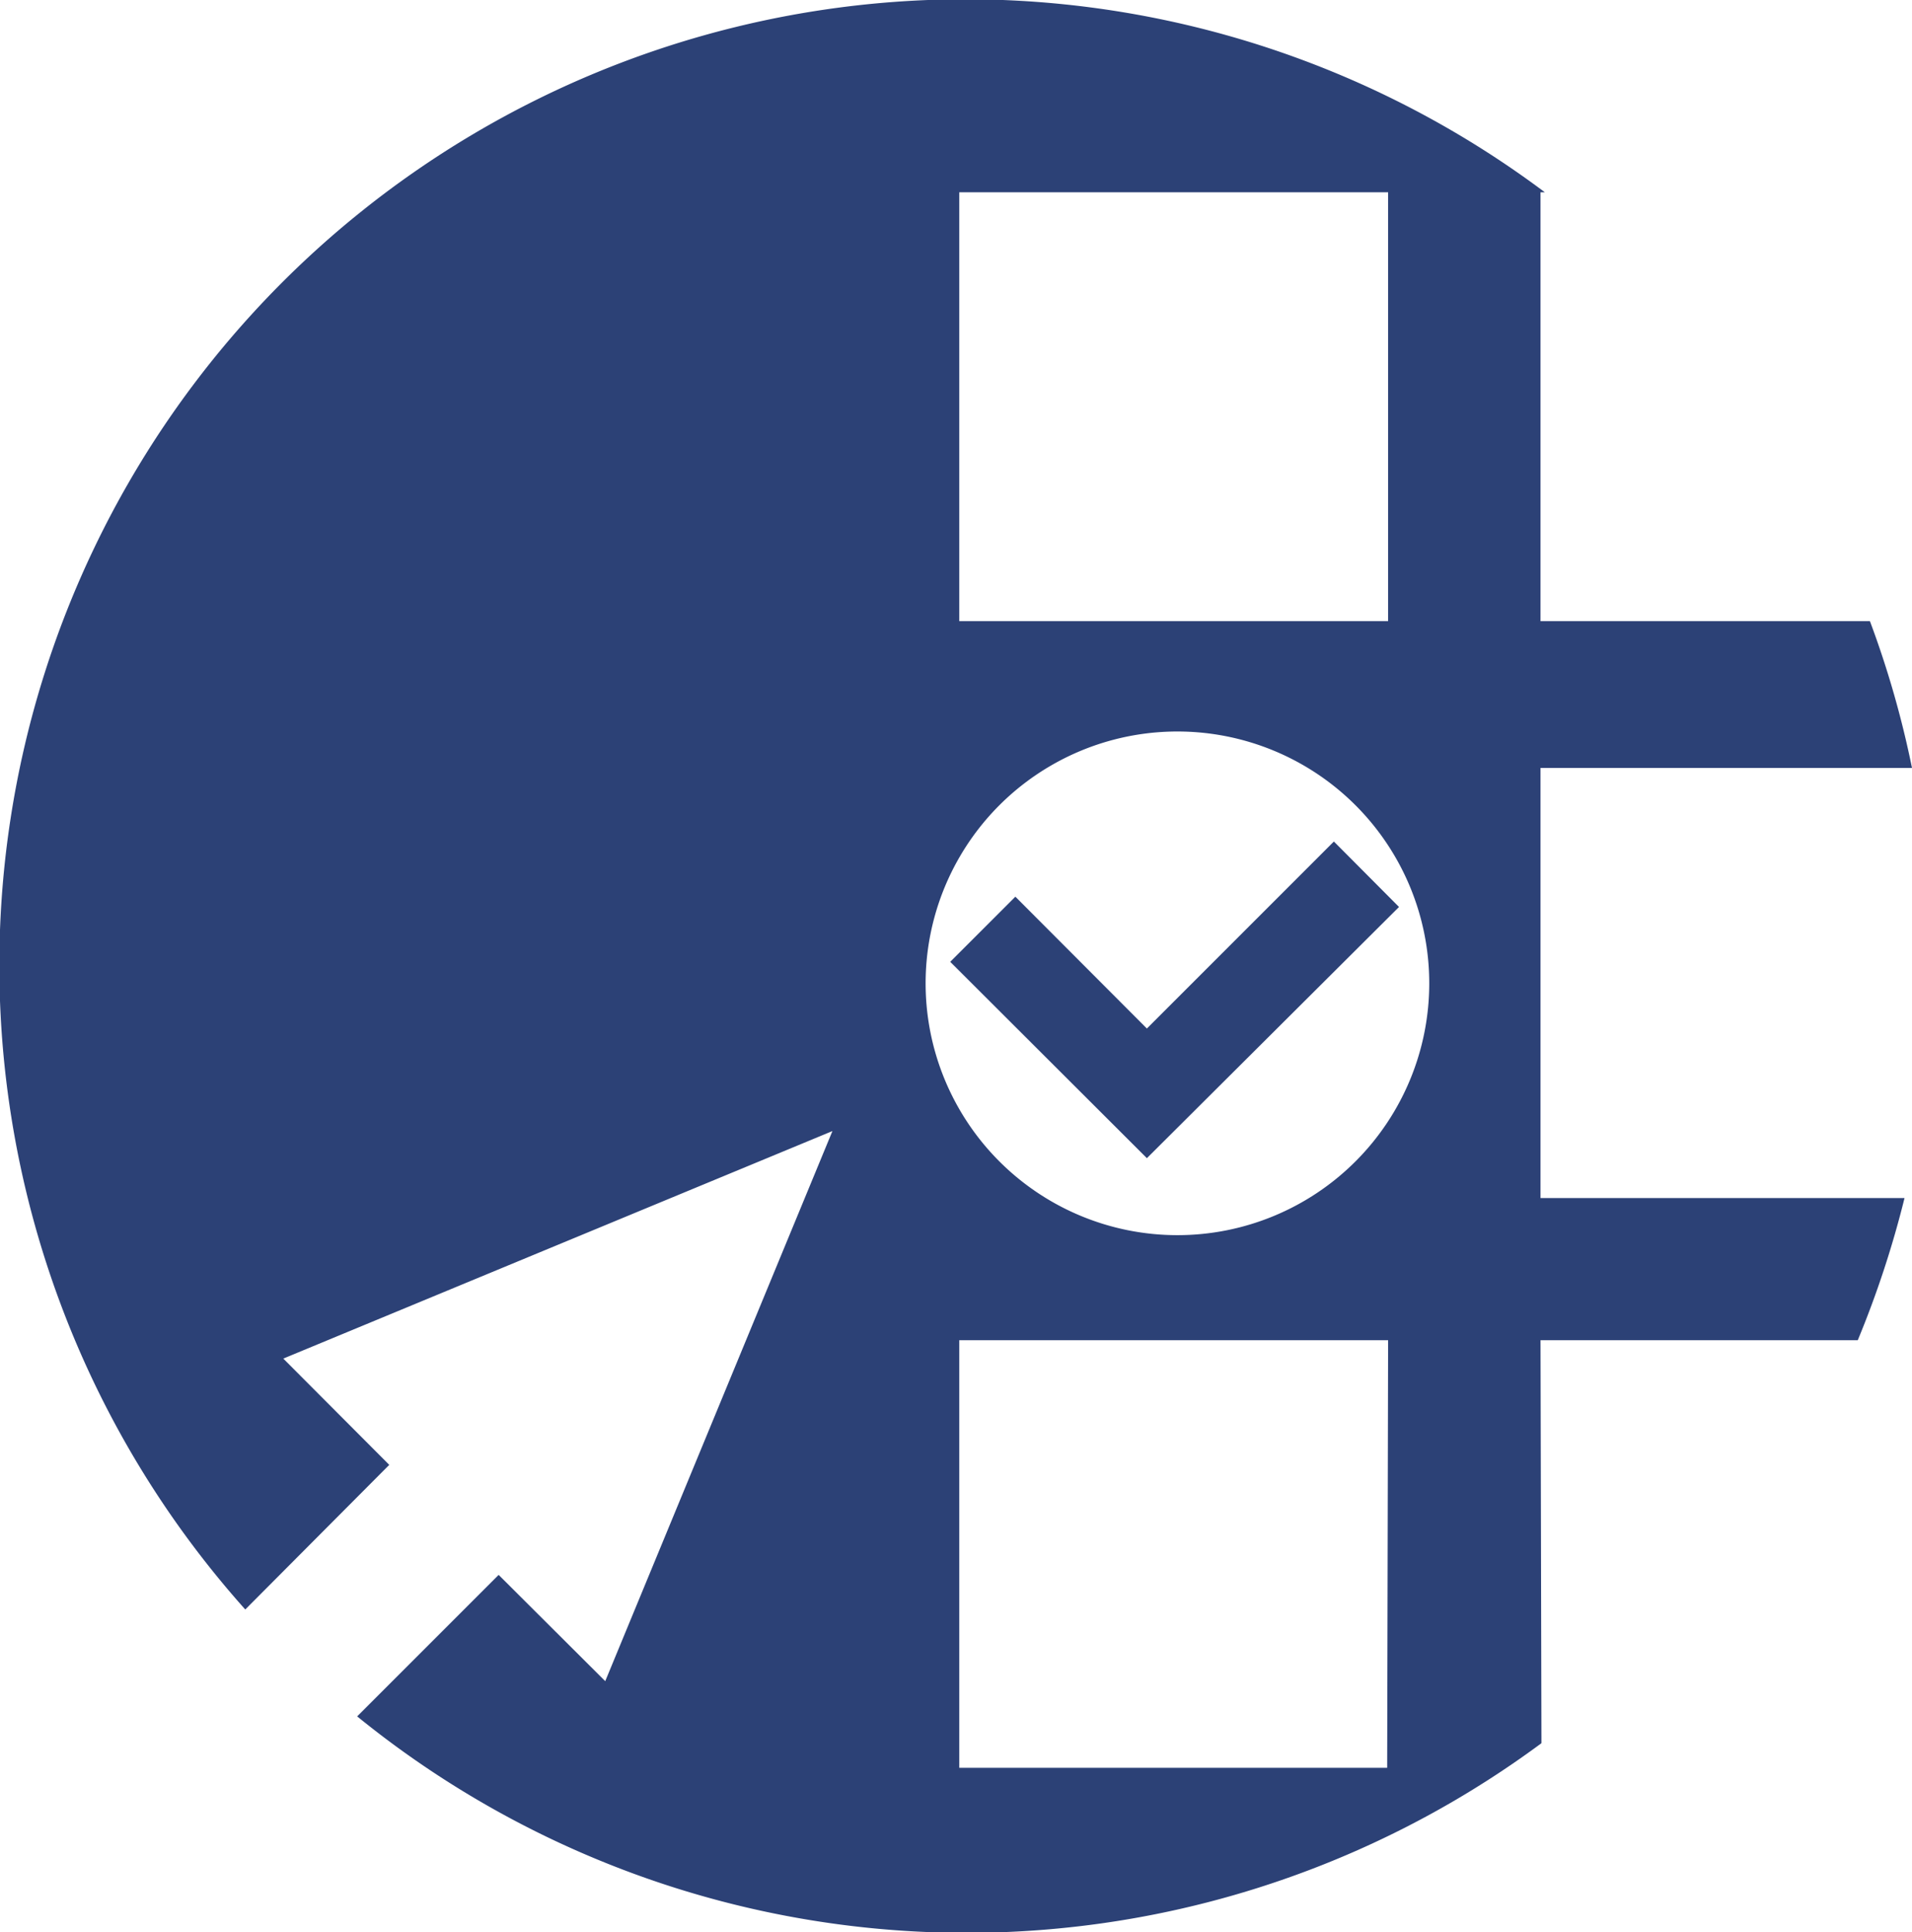 <svg xmlns="http://www.w3.org/2000/svg" viewBox="0 0 61.35 62"><defs><style>.cls-1{fill:#2c4176;}</style></defs><g id="Livello_2" data-name="Livello 2"><g id="Livello_1-2" data-name="Livello 1"><path class="cls-1" d="M49.43,43H59.61a32,32,0,0,0,1.5-4.56H49.43V24.64H61.35A31.15,31.15,0,0,0,60,19.93H49.43V6.17h.14A31,31,0,0,0,7.87,51.64L12.49,47l-3.4-3.41,17.62-7.3L19.42,53.94,16,50.53l-4.54,4.54a31,31,0,0,0,38,.86ZM30.78,6.17H44.54V19.93H30.78Zm7,17.3a8.08,8.08,0,1,1-8.08,8.08A8.08,8.08,0,0,1,37.81,23.47Zm6.73,33.25H30.78V43H44.54ZM36.8,37.16l-6.31-6.3,2.09-2.09L36.8,33l6-6,2.09,2.1Z"/></g></g></svg>

